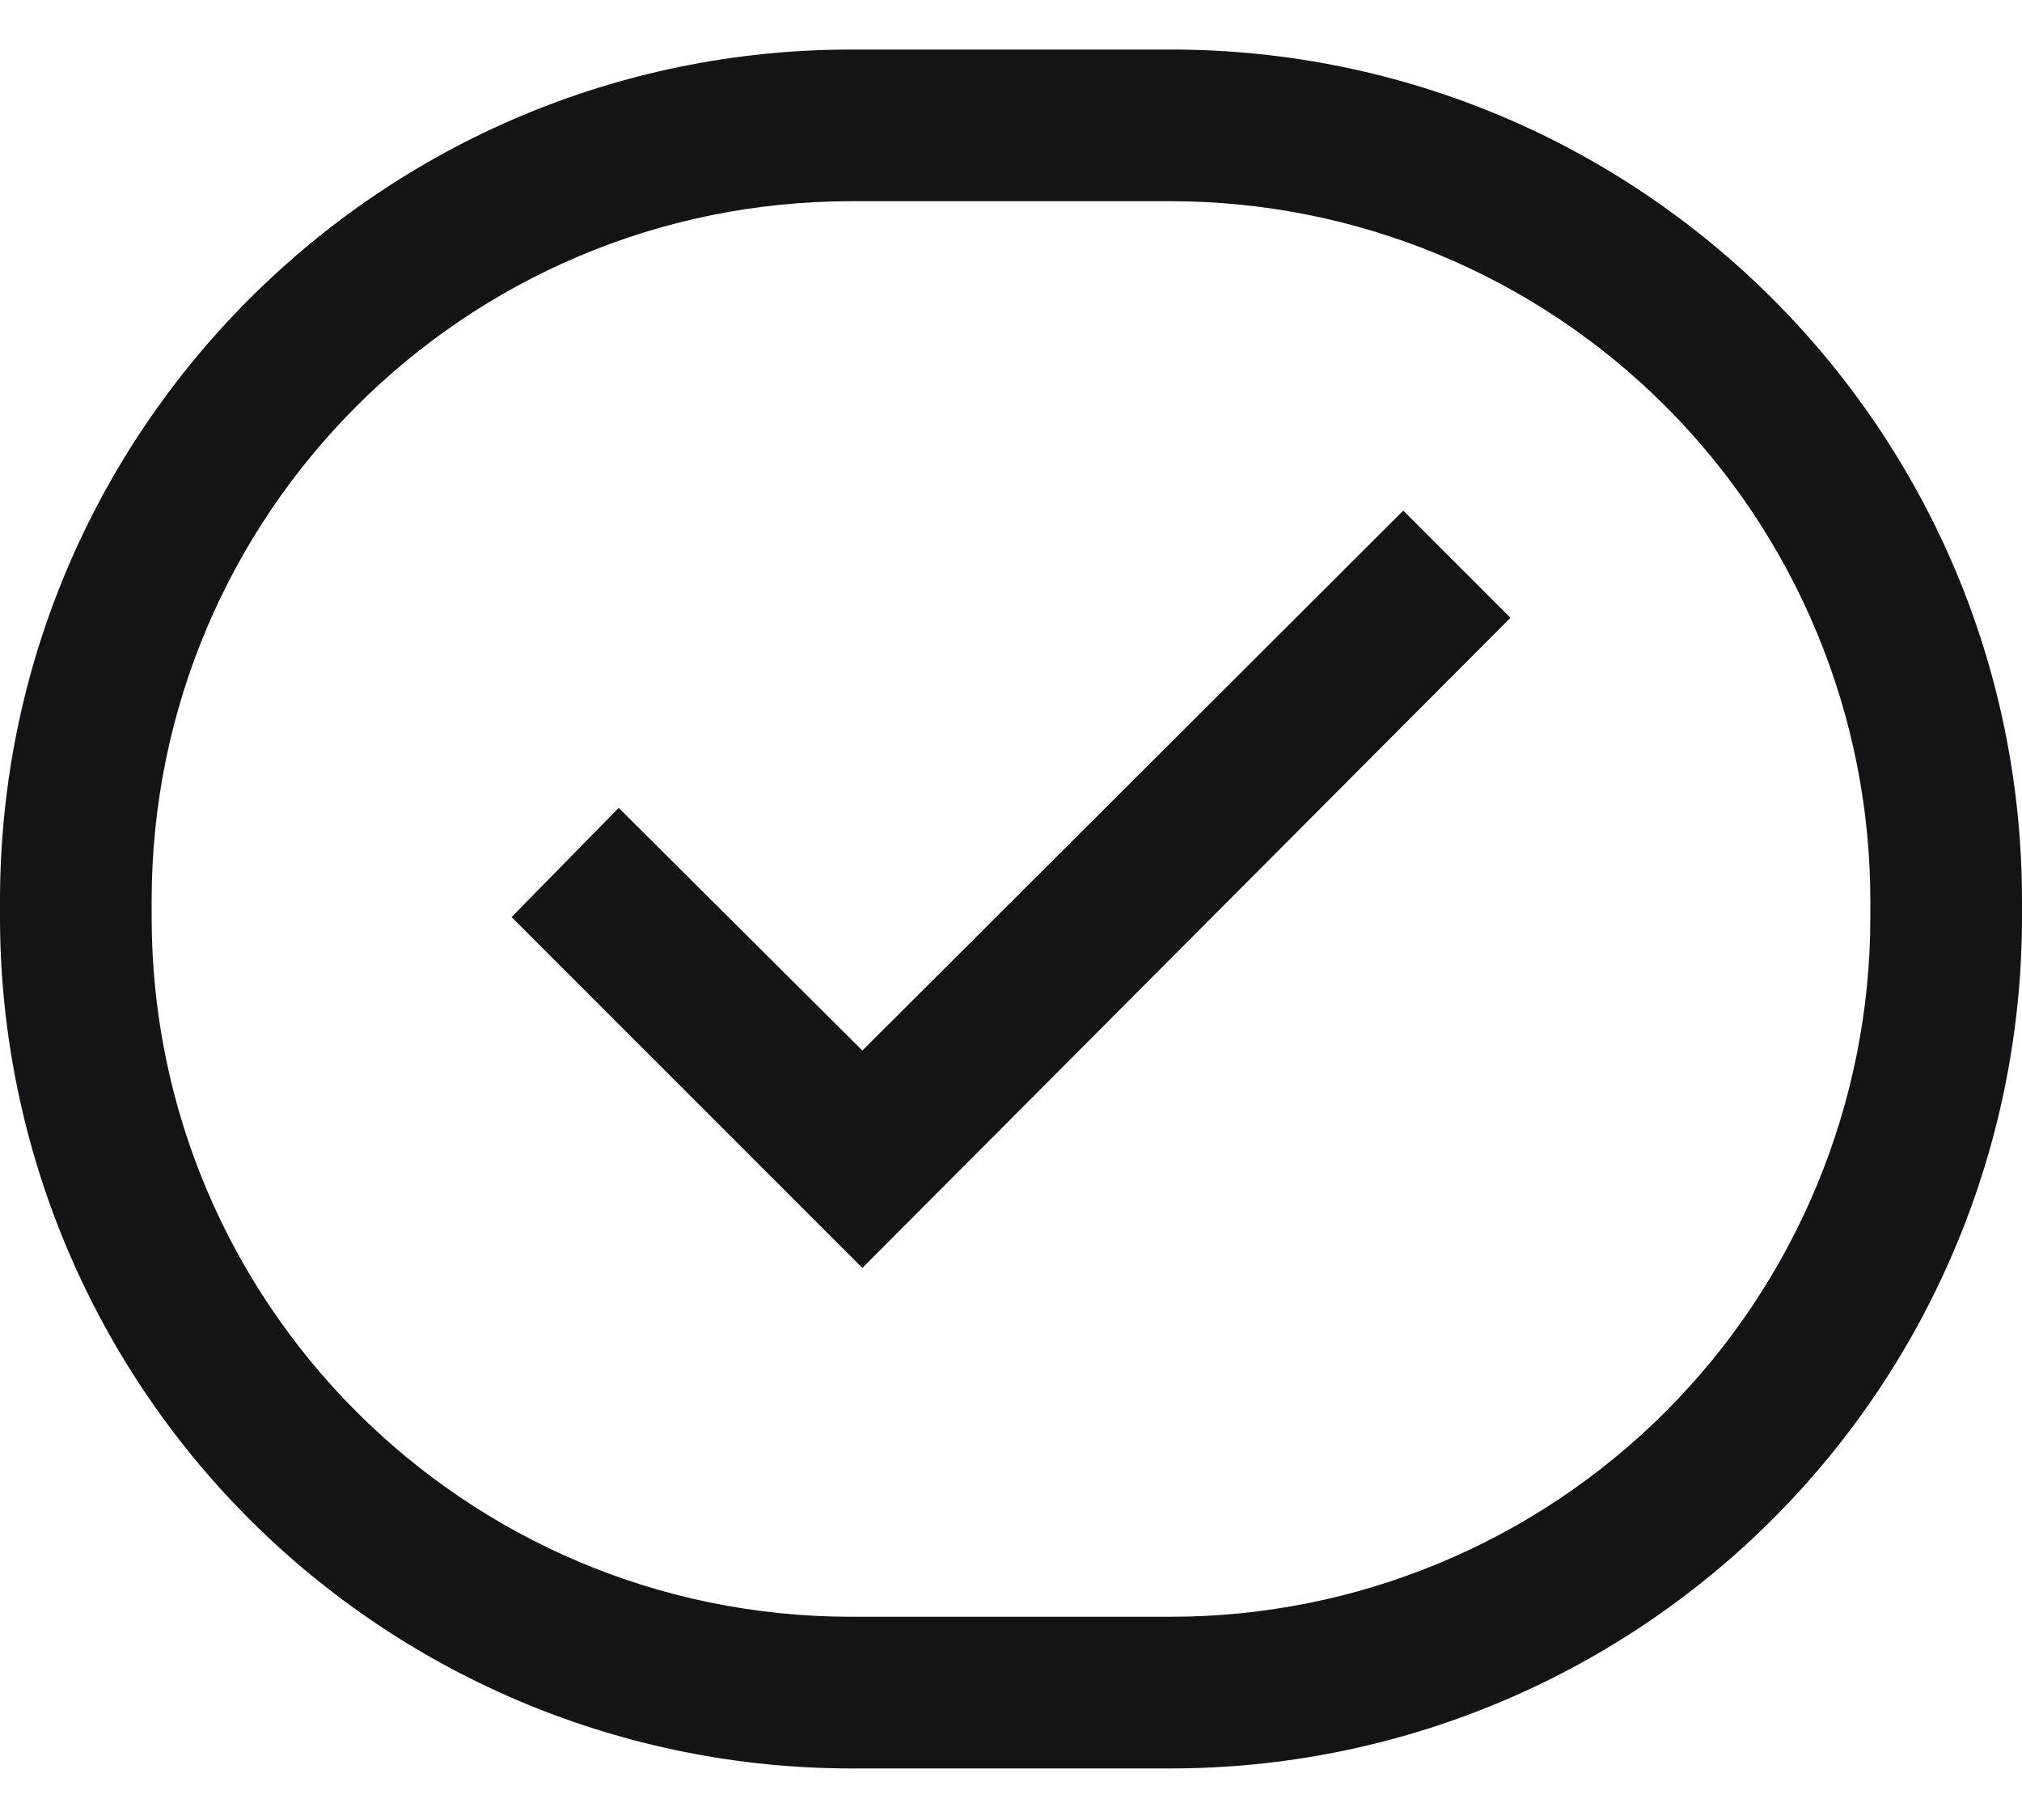 <svg width="20" height="18" viewBox="0 0 20 18" fill="none" xmlns="http://www.w3.org/2000/svg">
<path fill-rule="evenodd" clip-rule="evenodd" d="M20 8.91C20 4.26 16.23 0.49 11.58 0.49H8.42C3.77 0.49 0 4.26 0 8.91V9.07C0 11.303 0.887 13.445 2.466 15.024C4.045 16.603 6.187 17.49 8.42 17.49H11.58C13.813 17.49 15.955 16.603 17.534 15.024C19.113 13.445 20 11.303 20 9.07V8.91ZM11.58 1.99H8.42C4.598 1.99 1.5 5.088 1.5 8.91V9.07C1.5 12.892 4.598 15.99 8.42 15.99H11.58C13.415 15.99 15.175 15.261 16.473 13.963C17.771 12.665 18.5 10.905 18.5 9.07V8.91C18.5 7.075 17.771 5.315 16.473 4.017C15.175 2.719 13.415 1.99 11.58 1.99ZM8.53 12.54L5.06 9.07L6.12 7.99L8.53 10.39L13.88 5.05L14.94 6.11L8.53 12.54Z" fill="#141417"/>
</svg>
